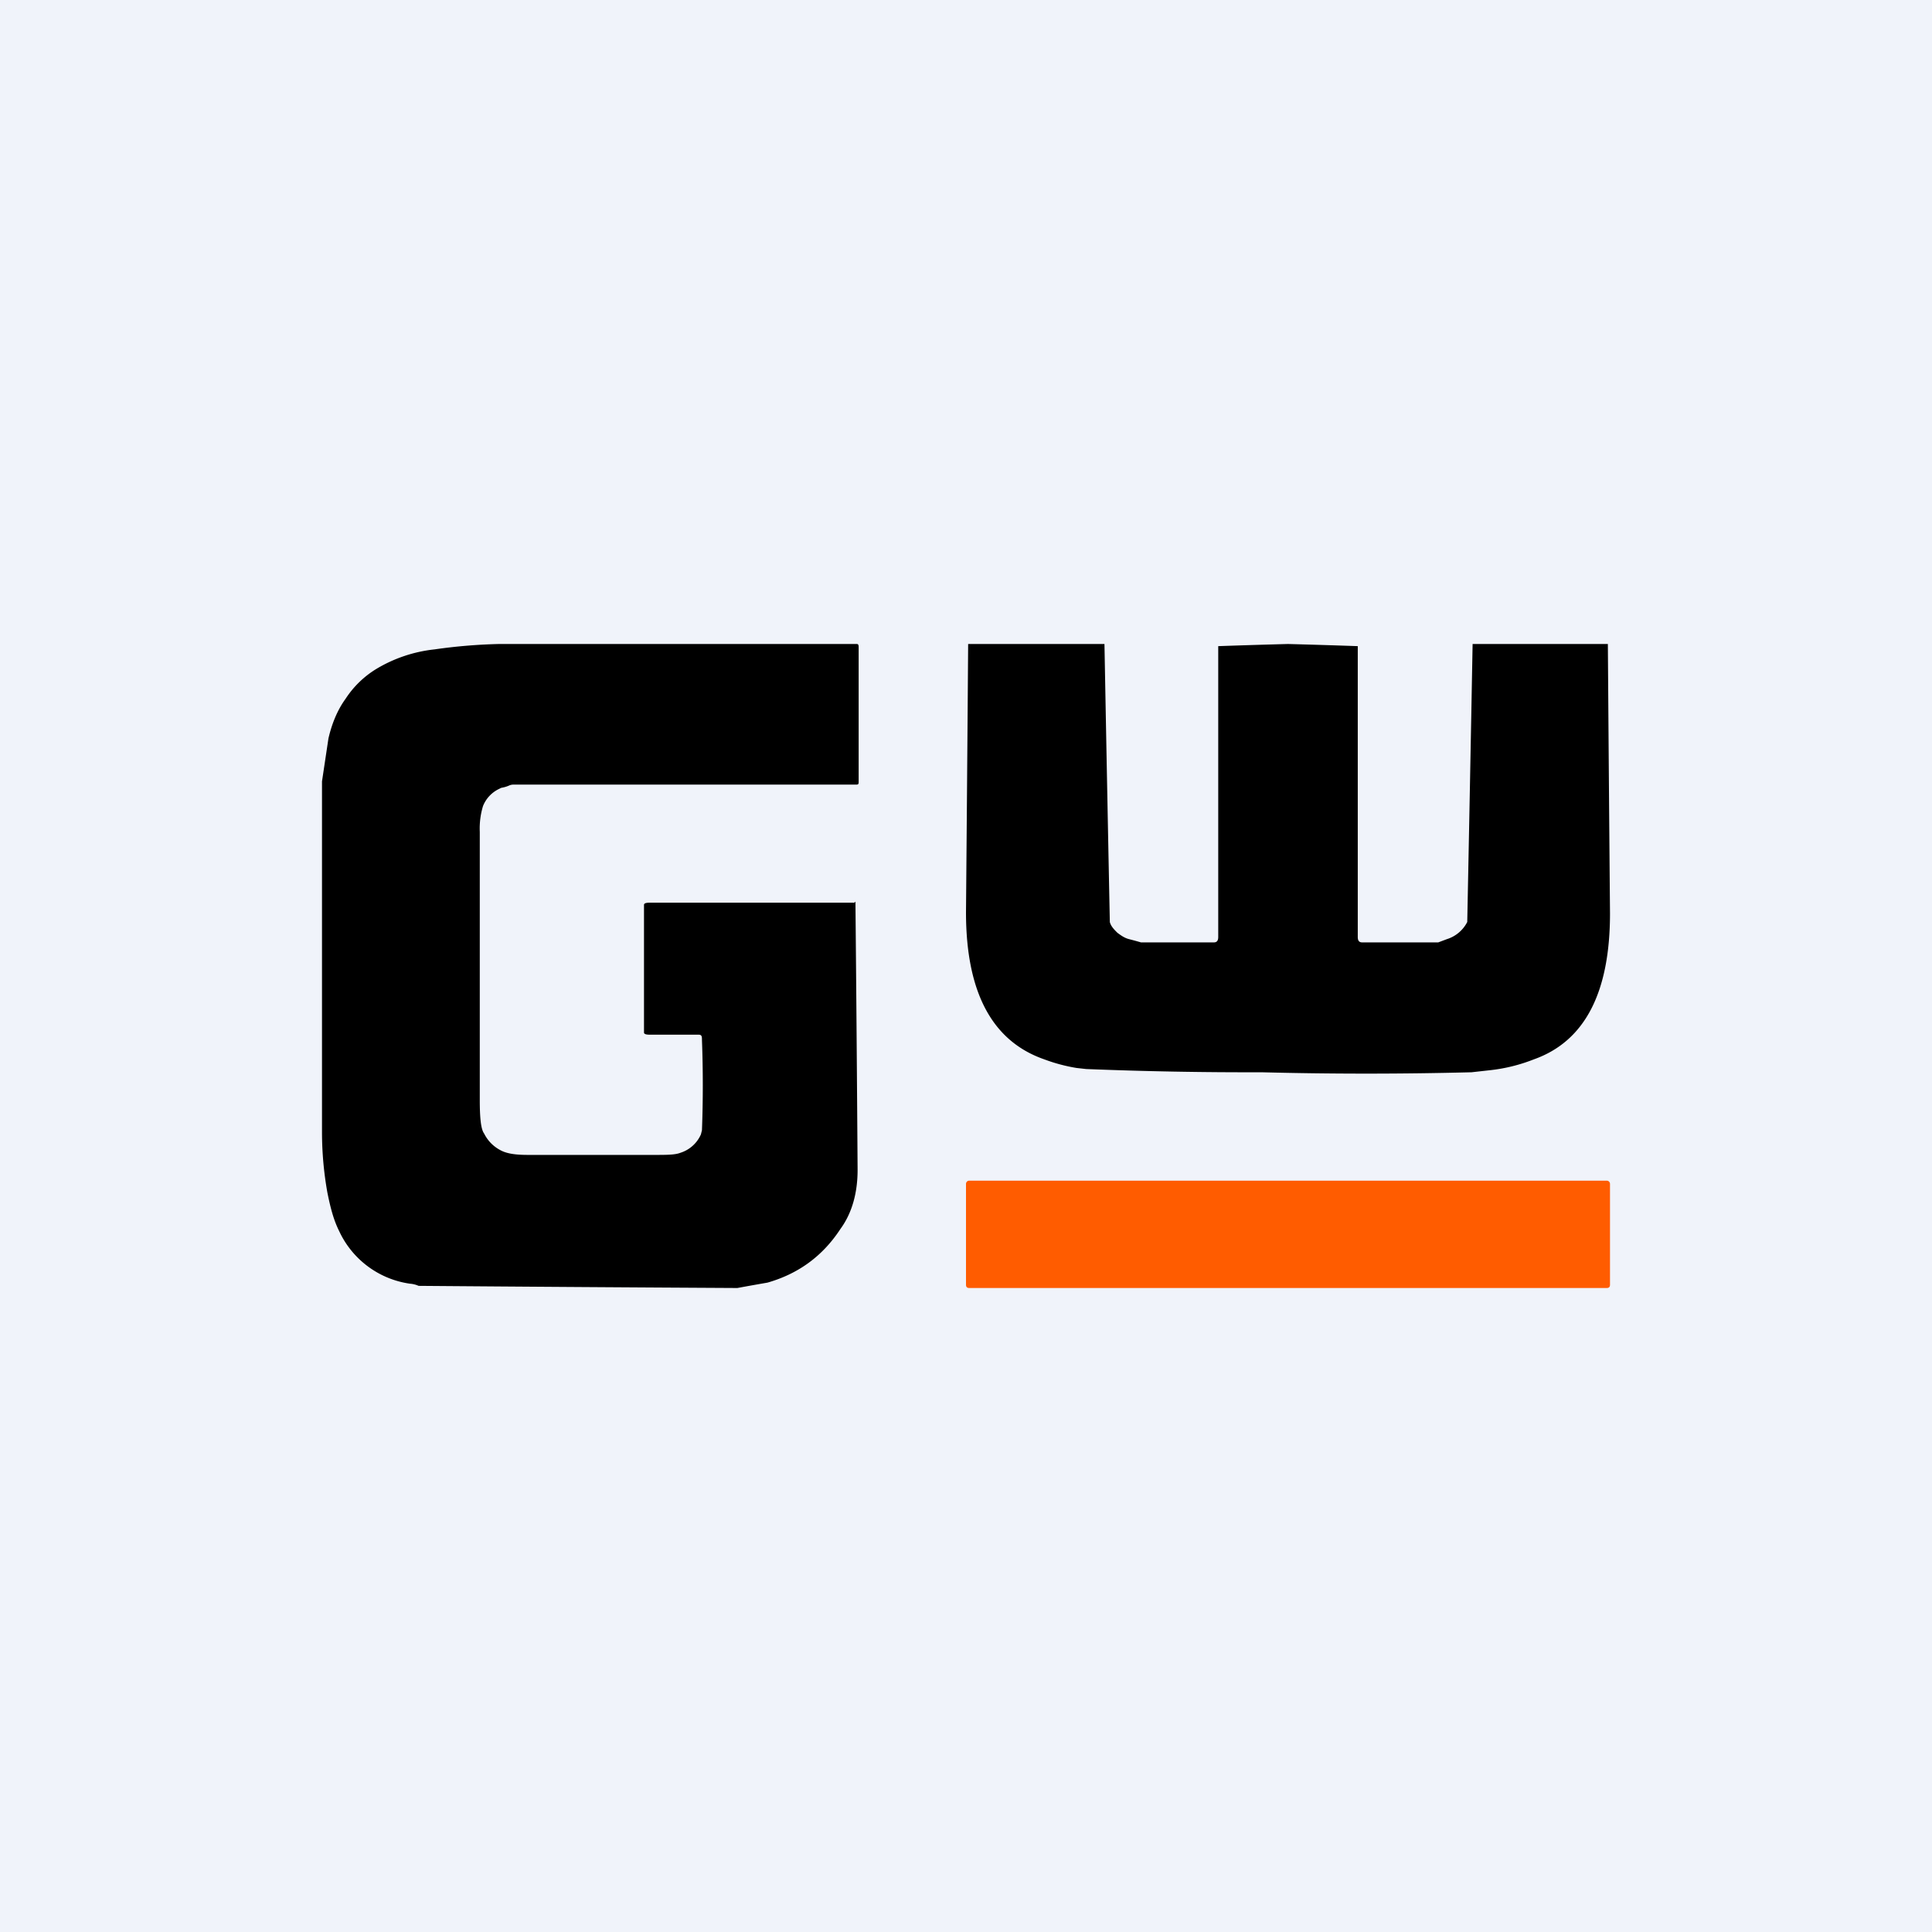 <!-- by TradingView --><svg width="18" height="18" viewBox="0 0 18 18" xmlns="http://www.w3.org/2000/svg"><path fill="#F0F3FA" d="M0 0h18v18H0z"/><path d="M7.97 8.4a875.8 875.8 0 0 1 .02 2.5c0 .21-.05.4-.16.55-.17.26-.4.42-.68.5a25.6 25.6 0 0 0-.28.05 1181.75 1181.75 0 0 1-2.97-.02.24.24 0 0 0-.08-.02.86.86 0 0 1-.66-.49c-.05-.1-.08-.21-.11-.36a3.21 3.21 0 0 1-.05-.56V7.28l.06-.4c.03-.13.08-.26.16-.37a.9.9 0 0 1 .29-.28 1.33 1.33 0 0 1 .54-.18 5.02 5.02 0 0 1 .6-.05h3.33C7.99 6 8 6 8 6.03v1.25c0 .02 0 .03-.02.03h-3.2a.1.1 0 0 0-.04.01.3.3 0 0 1-.07.02l-.02.01a.3.3 0 0 0-.15.16.72.72 0 0 0-.03.24v2.5c0 .16.01.27.04.31.04.08.1.13.16.16s.14.04.25.04H6.1c.11 0 .19 0 .24-.02a.31.31 0 0 0 .18-.15l.01-.02.01-.04a11.27 11.27 0 0 0 0-.84c0-.03 0-.05-.03-.05h-.45c-.02 0-.06 0-.06-.02V8.43c0-.02.04-.02.06-.02h1.9ZM12 6a74.1 74.1 0 0 1 .65.02v2.71c0 .03.01.05.04.05H13.4l.08-.03a.32.32 0 0 0 .19-.16A1501.9 1501.9 0 0 0 13.72 6h1.26A1808 1808 0 0 0 15 8.51c0 .73-.23 1.19-.71 1.36a1.57 1.57 0 0 1-.4.1l-.18.02a37.91 37.91 0 0 1-1.96 0 37.9 37.9 0 0 1-1.63-.03l-.09-.01a1.58 1.58 0 0 1-.3-.08C9.24 9.7 9 9.24 9 8.5A1808 1808 0 0 0 9.02 6h1.27a1501.9 1501.9 0 0 0 .05 2.59c.01.04.04.07.07.1.04.03.07.05.11.06a3.17 3.17 0 0 1 .11.03h.68c.03 0 .04-.02.04-.05V6.02A74.02 74.02 0 0 1 12 6Z"/><path d="M14.97 11H9.03a.03.03 0 0 0-.03.03v.94c0 .02.01.03.03.03h5.94c.02 0 .03-.01.03-.03v-.94a.03.03 0 0 0-.03-.03Z" fill="#FF5C00"/></svg>
